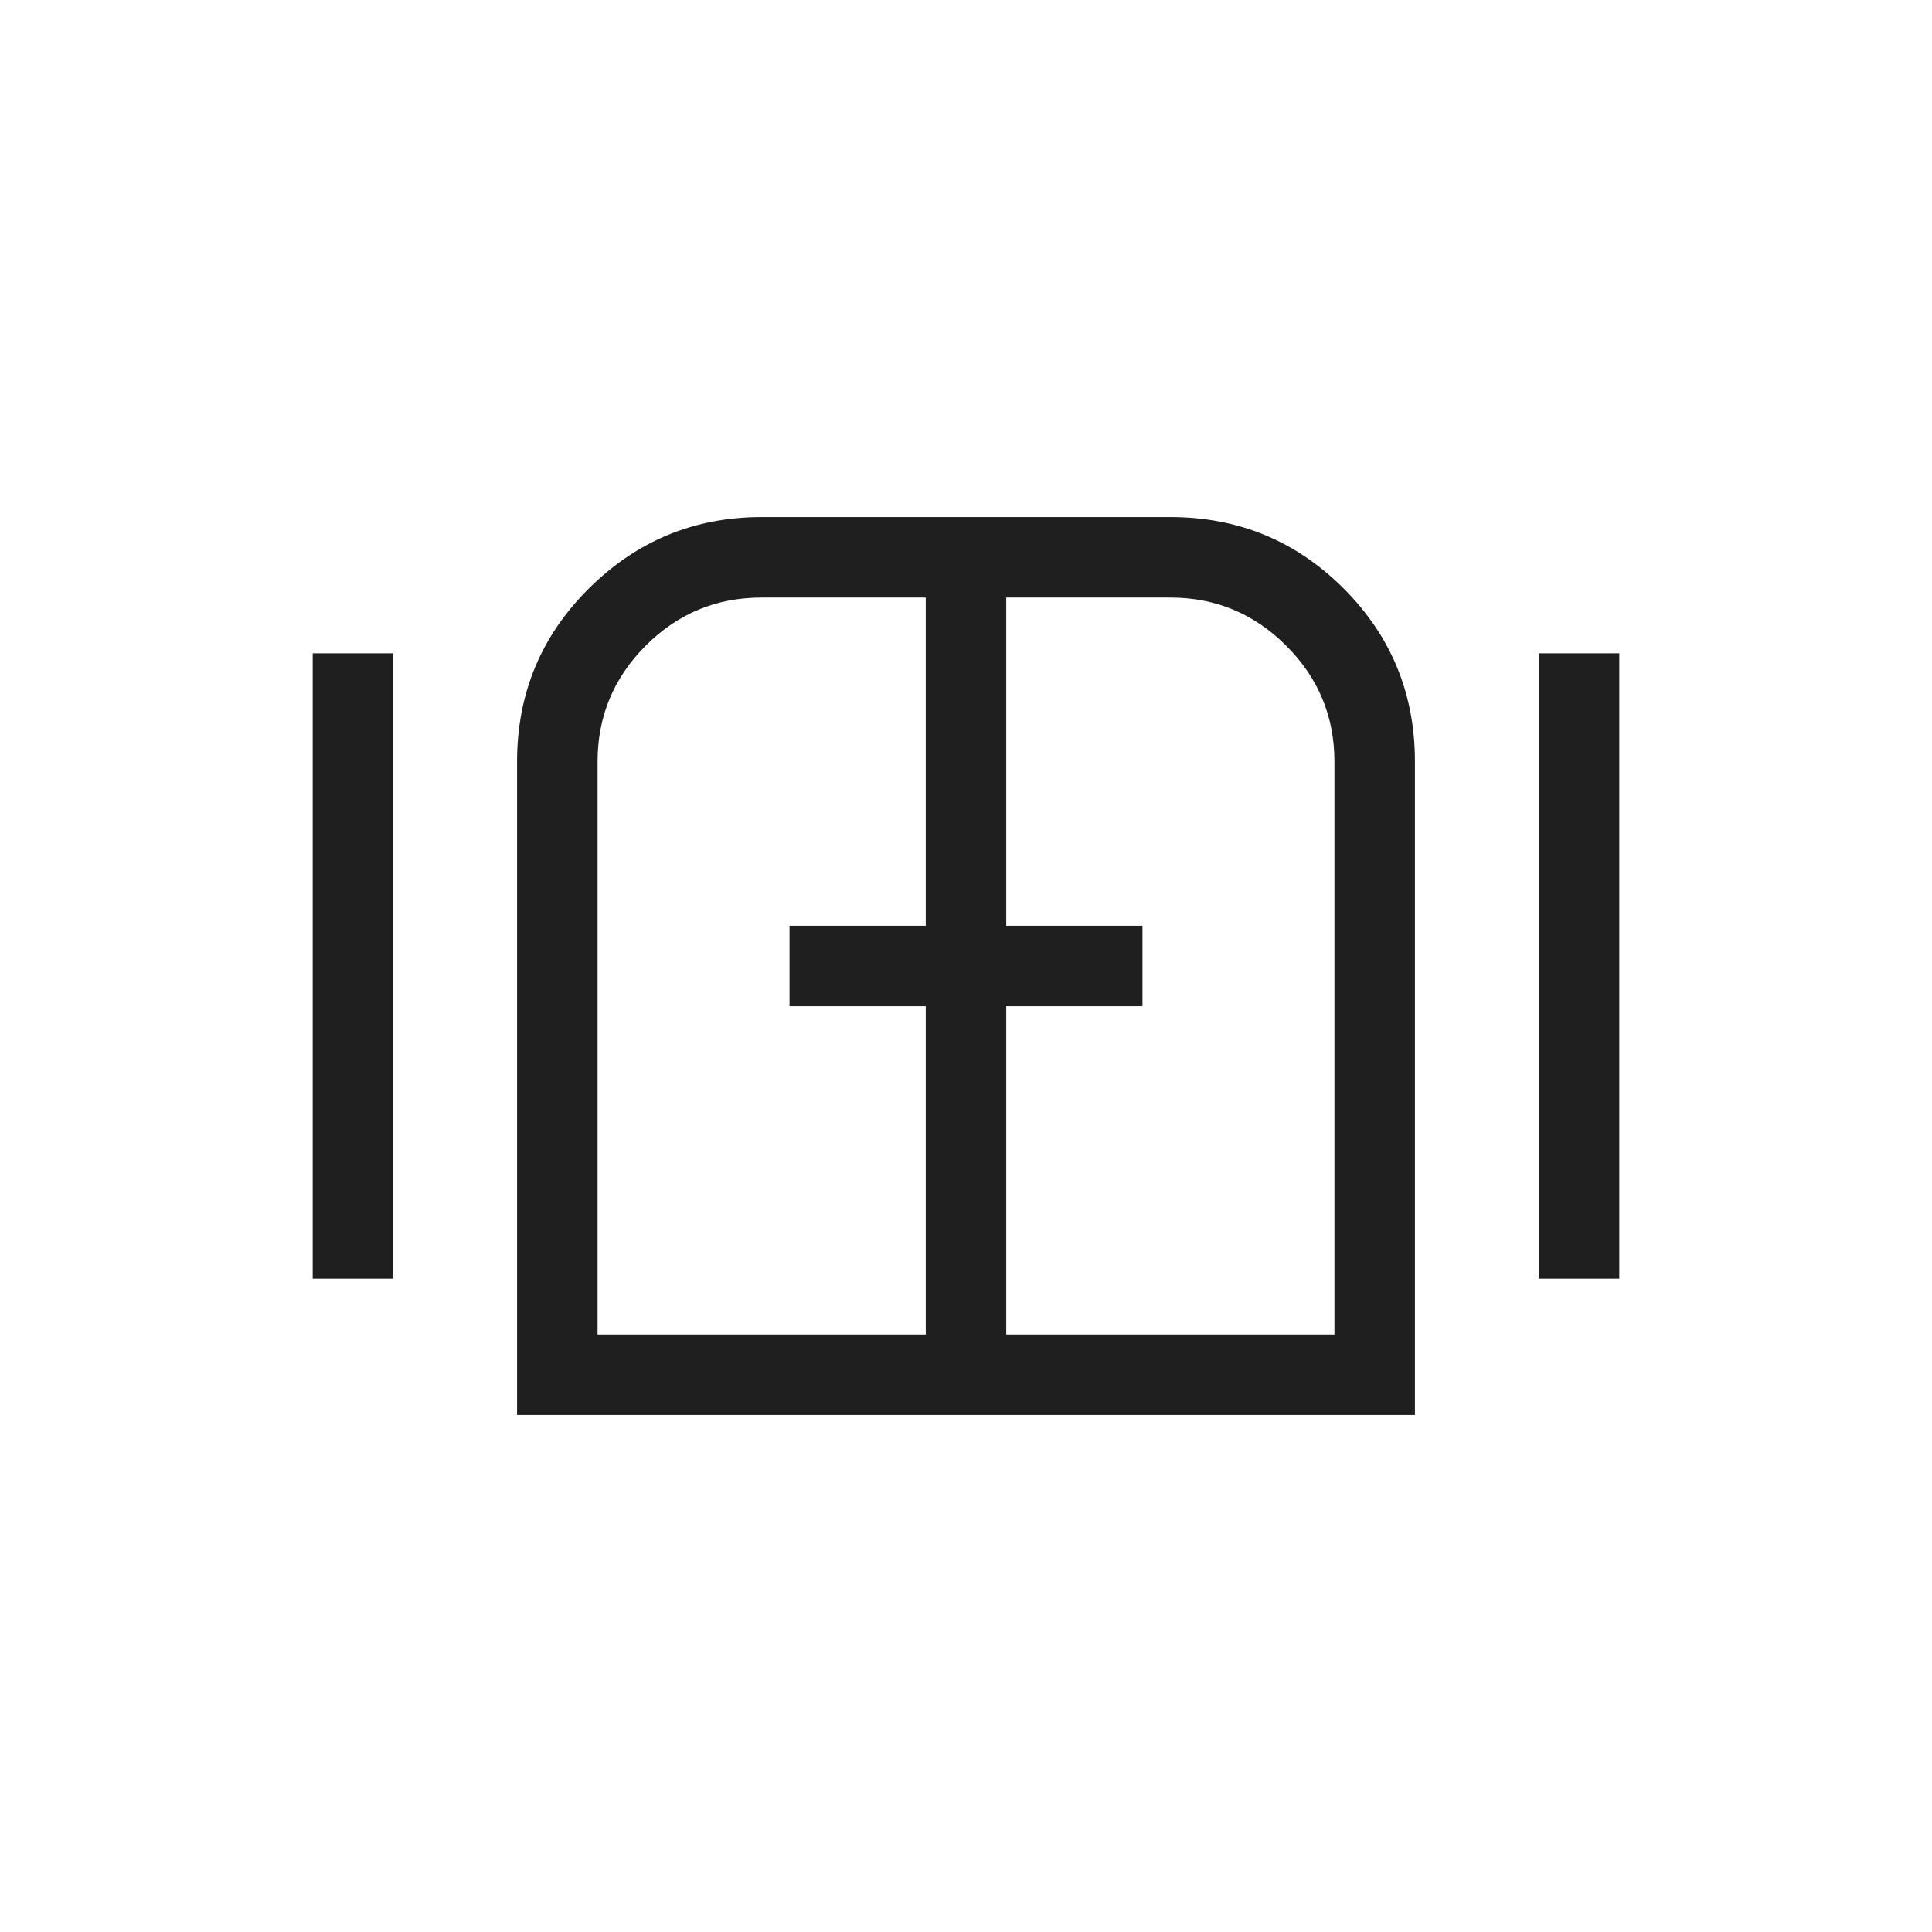 <svg xmlns="http://www.w3.org/2000/svg" height="24px" viewBox="0 -960 960 960" width="24px" fill="#1f1f1f"><path d="M155.38-324.62v-310.76h40v310.76h-40Zm101.54 67.7v-324.62q0-50.61 35.7-86.08 35.71-35.46 85.84-35.46h203.08q50.61 0 86.08 35.46 35.46 35.47 35.46 86.08v324.62H256.92Zm507.7-67.7v-310.76h40v310.76h-40ZM480-480ZM296.92-296.92H460V-460h-67.69v-40H460v-163.08h-81.63q-33.68 0-57.56 23.95-23.89 23.96-23.89 57.59v284.62Zm203.08 0h163.08v-284.62q0-33.63-23.95-57.59-23.96-23.95-57.59-23.95H500V-500h67.69v40H500v163.08Z"/></svg>